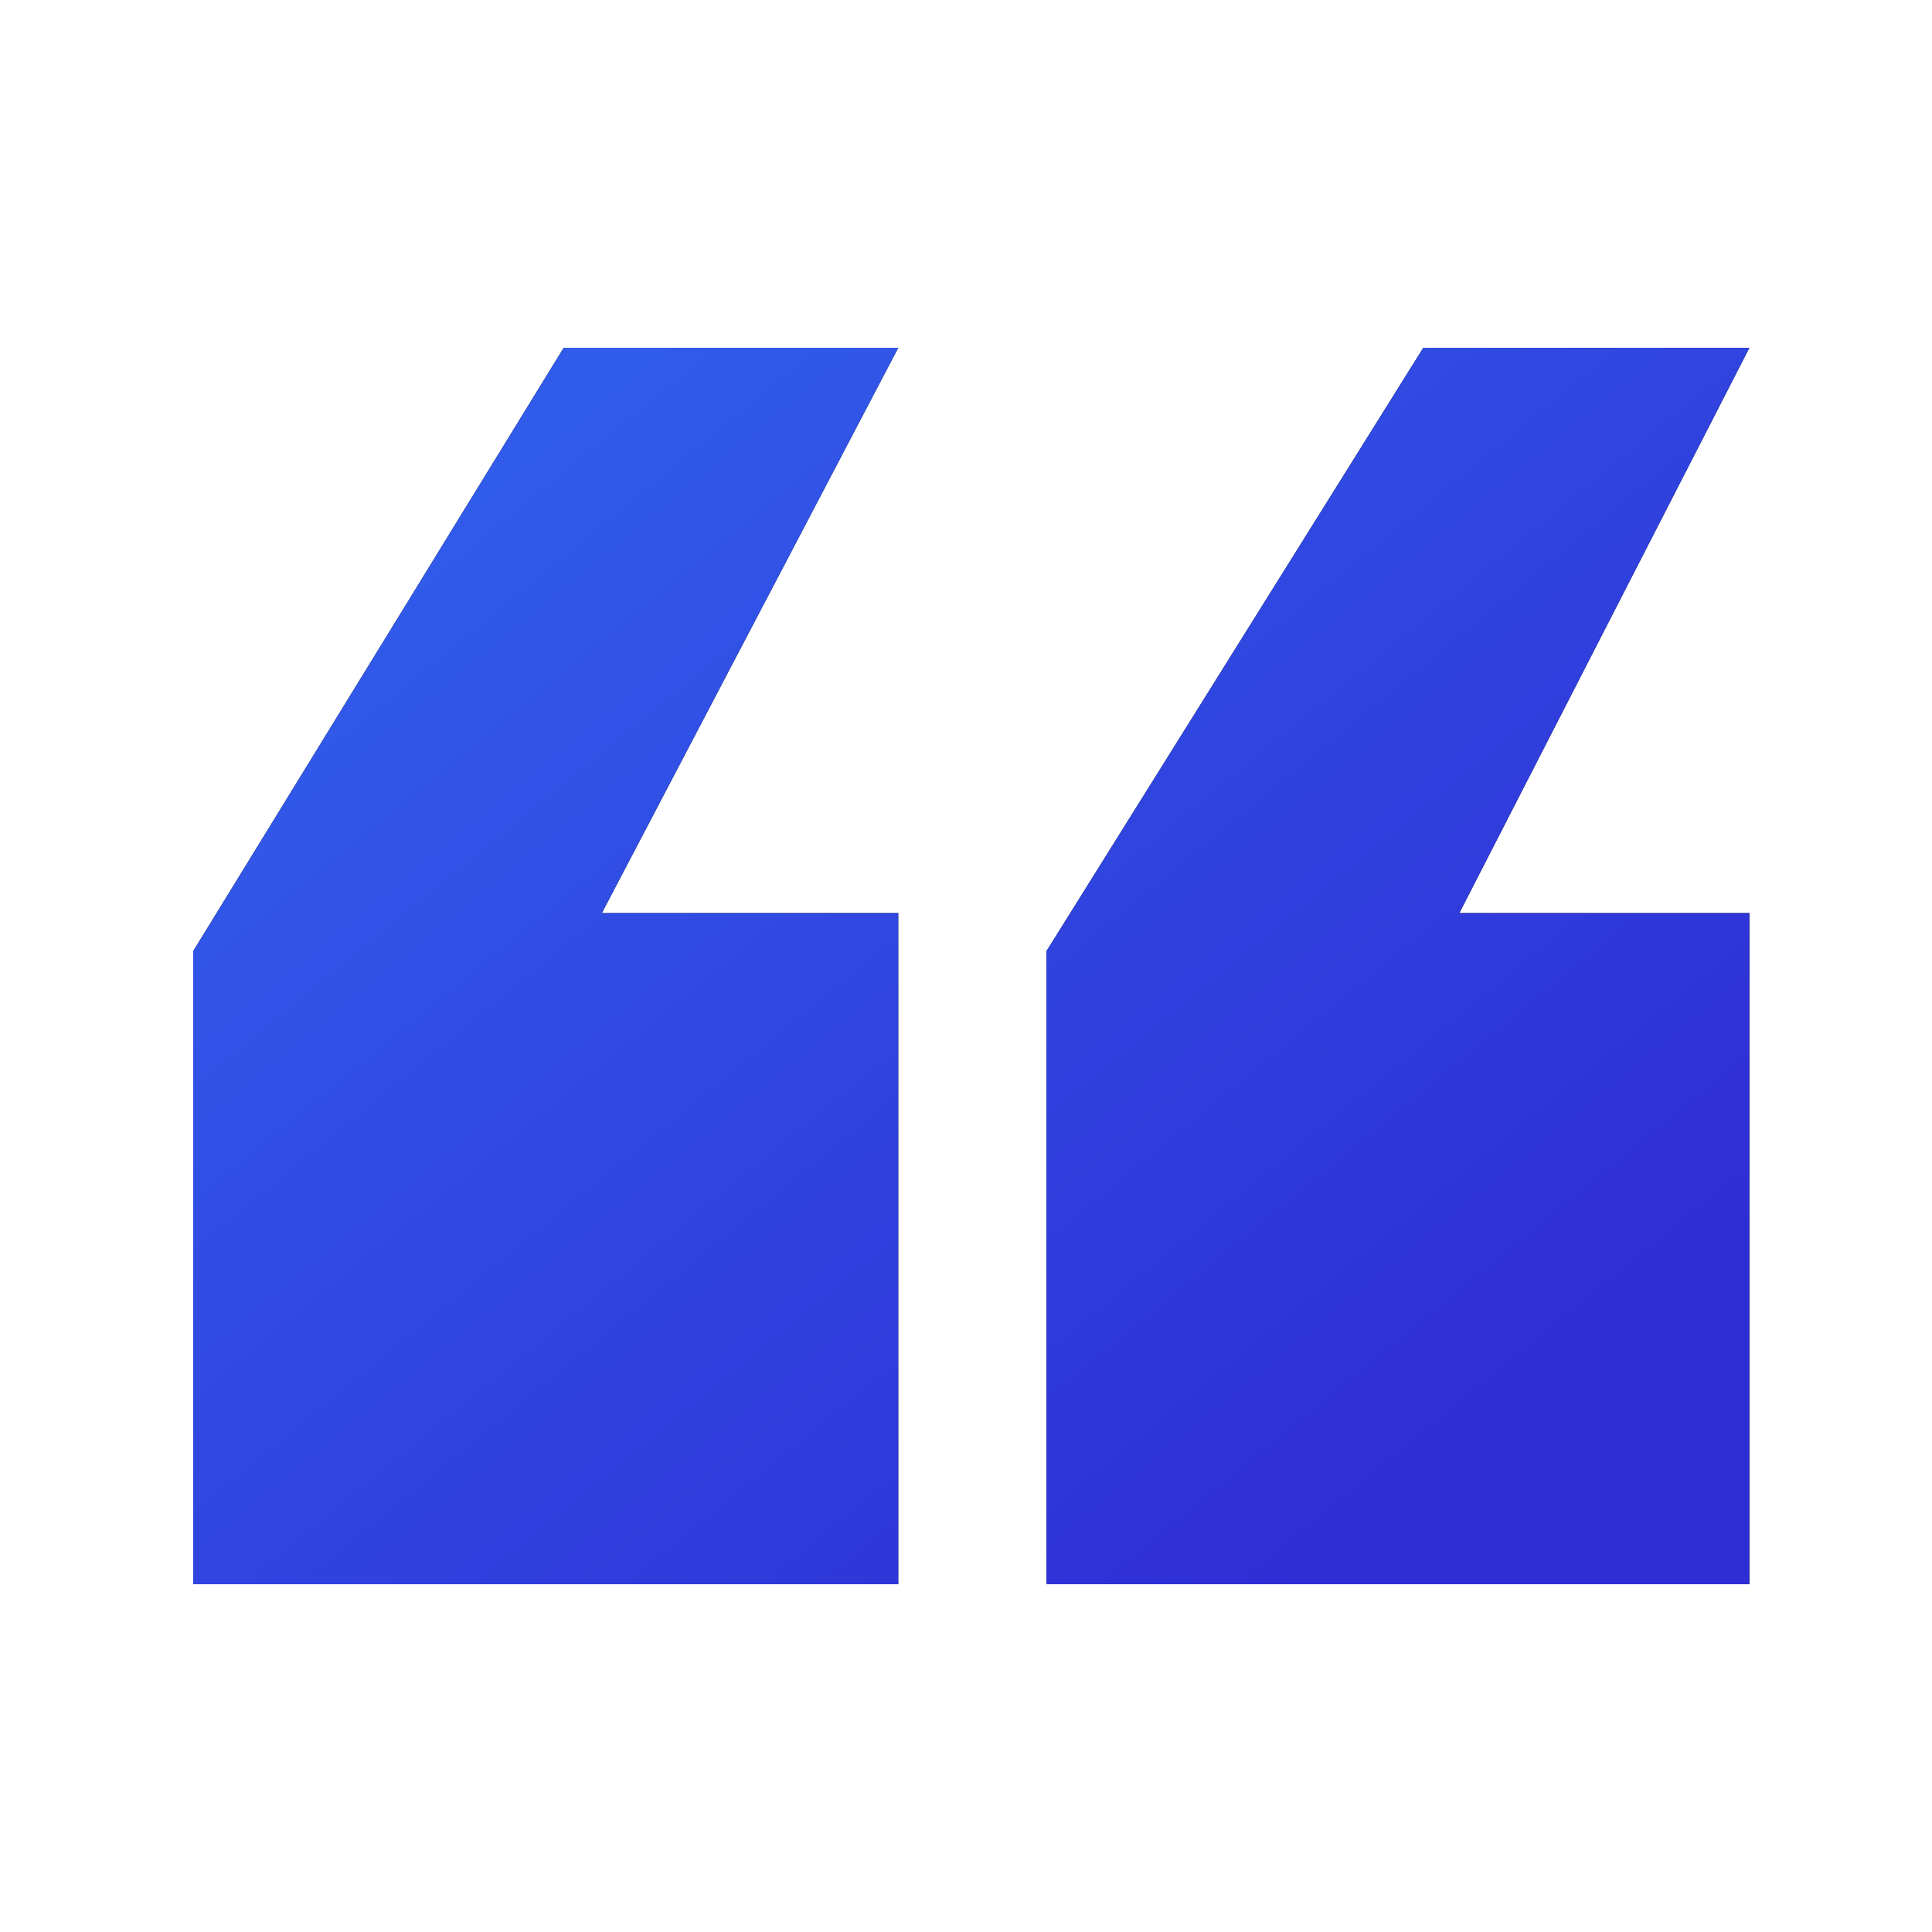 <?xml version="1.0" encoding="UTF-8"?> <svg xmlns="http://www.w3.org/2000/svg" width="100" height="100" viewBox="0 0 100 100" fill="none"><path d="M54.164 82V49.233L73.671 18H90.548L75.534 47.26H90.548V82H54.164ZM10 82V49.233L29.178 18H46.493L31.151 47.26H46.493V82H10Z" fill="black"></path><path d="M54.164 82V49.233L73.671 18H90.548L75.534 47.26H90.548V82H54.164ZM10 82V49.233L29.178 18H46.493L31.151 47.26H46.493V82H10Z" fill="url(#paint0_linear_28_662)"></path><defs><linearGradient id="paint0_linear_28_662" x1="20.526" y1="28.727" x2="65.622" y2="83.912" gradientUnits="userSpaceOnUse"><stop stop-color="#315BEA"></stop><stop offset="1" stop-color="#2F2DD4"></stop></linearGradient></defs></svg> 